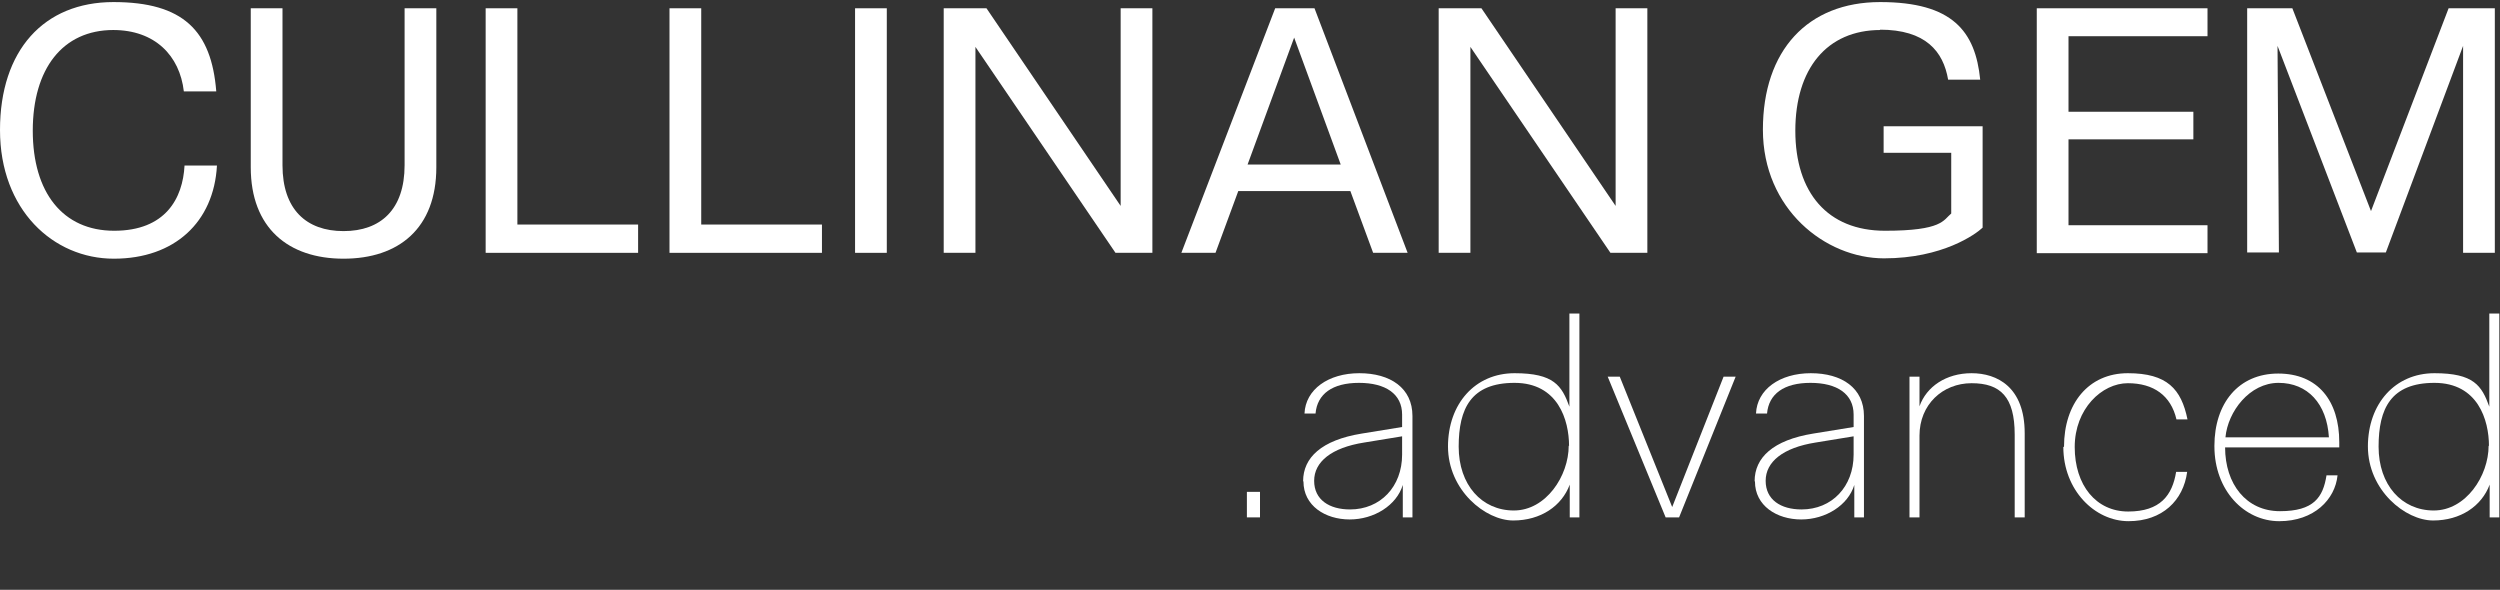 <?xml version="1.0" encoding="utf-8"?>
<svg xmlns="http://www.w3.org/2000/svg" version="1.1" viewBox="0 0 724.8 171">
  <rect x="0" y="0" width="724.8" height="171" fill="#333333" stroke="none"/>
  <defs>
    <style>
      .cls-1 {
        fill: #fff;
      }

      .cls-2 {
        display: none;
      }
    </style>
  </defs>
  
  <g>
    <g id="Layer_1">
      <g data-name="Layer_1" id="Layer_1-2">
        <g id="Layer_1-2">
          <g>
            <g class="cls-2">
              <path class="cls-1" d="M441.6,143.2h3.8v7.4h-3.8v-7.4Z"/>
              <path class="cls-1" d="M459.7,93.3h3.2v7.6h-3.2v-7.6ZM459.9,109.7h3v40.8h-3s0-40.8,0-40.8Z"/>
              <path class="cls-1" d="M477.1,109.7h2.9v8.6c2-5.7,7.7-9.6,15.2-9.6s15.4,4,15.4,17.4v24.4h-2.9v-24.1c0-10.9-4.1-14.9-12.5-14.9s-15.2,6.2-15.2,15.2v23.7h-2.9v-40.8h0Z"/>
              <path class="cls-1" d="M521.4,137.9h3.2c1.1,7.2,5.5,10.8,13.3,10.8s11.9-2.8,11.9-8.7-5.5-7.9-12.5-9.1c-7.5-1.2-14.2-3.6-14.2-10.9s6.2-11.3,14.3-11.3,14.5,3.6,15,11.7h-3.2c-.9-7.3-5.9-8.9-11.8-8.9s-11,2.8-11,8.3,5.6,7.1,12.3,8.3c8.8,1.5,14.4,4.1,14.4,11.6s-6.5,11.8-15.2,11.8-15.8-5.4-16.5-13.6h0Z"/>
              <path class="cls-1" d="M563.7,93.3h3.2v7.6h-3.2v-7.6ZM563.9,109.7h3v40.8h-3s0-40.8,0-40.8Z"/>
              <path class="cls-1" d="M586,134.6c-1.8,1.4-2.8,3-2.8,4.9,0,3.3,2.8,6,7.8,6.5l9.4,1c7.5.8,14.3,2.8,14.3,10s-6.8,12.6-19.7,12.6-18.8-5.2-18.8-12,3.3-9.1,8.5-10.4c-3.1-1.7-4.6-4.3-4.6-7.2s1.3-4.9,3.9-6.8c-2.6-2.4-4.2-5.8-4.2-10,0-9,7.1-14.3,15.4-14.3s4.3.4,5.6.6c2.3.3,6,.4,13.1.4v2.8c-5.5,0-7.6-.2-9.2-.8,3.5,2.4,5.8,6.3,5.8,11.4,0,9-7,14-15.4,14s-6.6-.9-9.2-2.5h0s0,0,0,0ZM595.3,166.7c10.8,0,16.3-4.2,16.3-9.6s-4.9-6.5-11.9-7.2l-8.1-.8c-1.4-.2-2.6-.4-3.7-.7-5,1.4-8.4,4.6-8.4,9s4.9,9.3,15.9,9.3h0ZM607.5,122.9c0-7.5-6-11.3-12.2-11.3s-12.2,3.8-12.2,11.3,6.2,11.5,12.2,11.5,12.2-3.9,12.2-11.4Z"/>
              <path class="cls-1" d="M623.7,91.4h3v26.7c2.1-5.5,7.7-9.3,15.1-9.3s15.4,4,15.4,17.4v24.4h-2.9v-24.1c0-10.9-4.1-14.9-12.5-14.9s-15.2,6.2-15.2,15.2v23.7h-2.9v-59.1h0Z"/>
              <path class="cls-1" d="M673.1,139.3v-26.9h-7.9v-2.8h7.9v-11.2h3.2v11.2h11.8v2.8h-11.8v25.8c0,7.5,2.6,9.7,7.5,9.7s3.5-.2,4.3-.5v2.8c-1,.2-2,.6-4.7.6-6.2,0-10.3-3.2-10.3-11.5h0Z"/>
              <path class="cls-1" d="M692.9,137.9h3.2c1.1,7.2,5.5,10.8,13.3,10.8s11.9-2.8,11.9-8.7-5.5-7.9-12.5-9.1c-7.5-1.2-14.2-3.6-14.2-10.9s6.2-11.3,14.3-11.3,14.5,3.6,15,11.7h-3.2c-.9-7.3-5.9-8.9-11.8-8.9s-11,2.8-11,8.3,5.6,7.1,12.3,8.3c8.8,1.5,14.4,4.1,14.4,11.6s-6.5,11.8-15.2,11.8-15.8-5.4-16.5-13.6h0Z"/>
            </g>
            <g>
              <path class="cls-1" d="M32.9,8.7c-14.8,0-23.4,11.3-23.4,29.2s8.7,29,23.6,29,19.9-9.4,20.4-18.9h9.4c-.9,16.4-12.3,27-29.9,27S0,60.8,0,37.7,12.7.6,32.9.6s28.4,8.3,29.8,25.9h-9.4c-1.2-10.4-8.4-17.8-20.5-17.8Z"/>
              <path class="cls-1" d="M72.7,48.5V2.4h9.2v45.5c0,12.8,6.9,19.1,17.7,19.1s17.7-6.3,17.7-19.1V2.4h9.2v46.1c0,17.7-10.9,26.5-26.9,26.5s-26.9-8.9-26.9-26.5h0Z"/>
              <path class="cls-1" d="M140.8,2.4h9.2v62.7h35v8.2h-44.2V2.4Z"/>
              <path class="cls-1" d="M194.1,2.4h9.2v62.7h35v8.2h-44.2V2.4Z"/>
              <path class="cls-1" d="M247.9,2.4h9.2v70.9h-9.2V2.4Z"/>
              <path class="cls-1" d="M273.6,2.4h12.4l38.9,57.3V2.4h9.2v70.9h-10.7l-40.6-59.7v59.7h-9.2V2.4Z"/>
              <path class="cls-1" d="M369.7,2.4h11.4l27,70.9h-10l-6.6-17.9h-32.5l-6.6,17.9h-9.9L369.7,2.4s0,0,0,0ZM388.7,47.7l-13.5-36.8-13.5,36.8h27,0Z"/>
              <path class="cls-1" d="M417.1,2.4h12.4l38.9,57.3V2.4h9.2v70.9h-10.7l-40.6-59.7v59.7h-9.2V2.4Z"/>
              <path class="cls-1" d="M545.2,8.7c-15.6,0-24.7,11.3-24.7,29.2s9.3,29,26,29,16.9-3.1,19.2-5v-17.6h-19.6v-7.7h28.7v29.4c-2,1.9-11.6,8.9-28.6,8.9s-35.1-14.3-35.1-37.3S524.1.6,545.1.6s27.6,8.5,29,22.5h-9.3c-1.4-8.2-6.5-14.5-19.8-14.5h0Z"/>
              <path class="cls-1" d="M590.5,2.4h49.5v8.1h-40.3v21.9h36.2v8h-36.2v24.9h40.3v8.1h-49.5V2.4Z"/>
              <path class="cls-1" d="M651.5,2.4h13.1l22.8,58.8,22.5-58.8h13.4v70.9h-9.2V13.3l-22.4,59.9h-8.4l-23-59.9.4,59.9h-9.2V2.4h0Z"/>
            </g>
          </g>
        </g>
      </g>
      <g>
        <path class="cls-1" d="M361.5,142.6h3.8v7.4h-3.8v-7.4Z"/>
        <path class="cls-1" d="M377.8,139.5c0-6.8,5.3-11.9,17-13.8l11.7-1.9v-3.6c0-6-4.8-9.2-12.5-9.2s-12.1,3.2-12.6,8.9h-3.2c.3-7,6.9-11.7,15.9-11.7s15.4,4.3,15.4,12.4v29.4h-2.8v-9.4c-1.8,5.9-8.3,10-15.4,10s-13.4-4-13.4-11ZM391.4,147.7c8.8,0,15.1-6.6,15.1-15.9v-5.3l-11,1.8c-9.5,1.5-14.5,5.6-14.5,11.1s4.4,8.3,10.4,8.3Z"/>
        <path class="cls-1" d="M419.8,129.5c0-12.5,7.9-21.3,19.3-21.3s13.7,3.6,15.9,9.7v-27h2.9v59.1h-2.8v-9.5c-2.3,6.2-8.4,10.4-16.4,10.4s-18.9-8.7-18.9-21.5ZM454.9,129.3c0-7.5-3.2-18.3-15.8-18.3s-16.2,7.4-16.2,18.5,6.7,18.5,16,18.5,15.9-10,15.9-18.8Z"/>
        <path class="cls-1" d="M466.2,109.2h3.4l15.2,37.8,14.9-37.8h3.5l-16.4,40.8h-3.9l-16.8-40.8Z"/>
        <path class="cls-1" d="M508.7,139.5c0-6.8,5.3-11.9,17-13.8l11.7-1.9v-3.6c0-6-4.8-9.2-12.5-9.2s-12.1,3.2-12.6,8.9h-3.2c.3-7,6.9-11.7,15.9-11.7s15.4,4.3,15.4,12.4v29.4h-2.8v-9.4c-1.8,5.9-8.3,10-15.4,10s-13.4-4-13.4-11ZM522.3,147.7c8.8,0,15.1-6.6,15.1-15.9v-5.3l-11,1.8c-9.5,1.5-14.5,5.6-14.5,11.1s4.4,8.3,10.4,8.3Z"/>
        <path class="cls-1" d="M553.6,109.2h2.9v8.6c2-5.7,7.7-9.6,15.1-9.6s15.4,4,15.4,17.4v24.4h-2.9v-24c0-10.9-4.1-14.9-12.5-14.9s-15.1,6.2-15.1,15.2v23.7h-2.9v-40.8Z"/>
        <path class="cls-1" d="M598.4,129.5c0-12.5,7.1-21.3,18.5-21.3s15.5,4.6,17.3,13.4h-3.2c-1.6-6.9-6.6-10.5-14.1-10.5s-15.4,7.4-15.4,18.5,6.2,18.7,15.5,18.7,12.8-4.7,13.9-11.5h3.2c-1.1,8.3-7.2,14.3-17,14.3s-18.9-9-18.9-21.5Z"/>
        <path class="cls-1" d="M642,129.3c0-12.4,7-21,18.5-21s17.7,7.9,17.7,19.9,0,.5,0,1.5h-33.1c0,10.6,6.1,18.5,15.9,18.5s12.5-4,13.5-10.4h3.2c-.7,7-6.8,13.3-16.9,13.3s-18.8-8.9-18.8-21.7ZM645.2,126.8h30c-.6-9.8-6.2-15.8-14.6-15.8s-14.7,8.3-15.4,15.8Z"/>
        <path class="cls-1" d="M686.5,129.5c0-12.5,7.9-21.3,19.3-21.3s13.7,3.6,15.9,9.7v-27h2.9v59.1h-2.8v-9.5c-2.3,6.2-8.4,10.4-16.4,10.4s-18.9-8.7-18.9-21.5ZM721.6,129.3c0-7.5-3.2-18.3-15.8-18.3s-16.2,7.4-16.2,18.5,6.7,18.5,16,18.5,15.9-10,15.9-18.8Z"/>
      </g>
    </g>
  </g>
</svg>